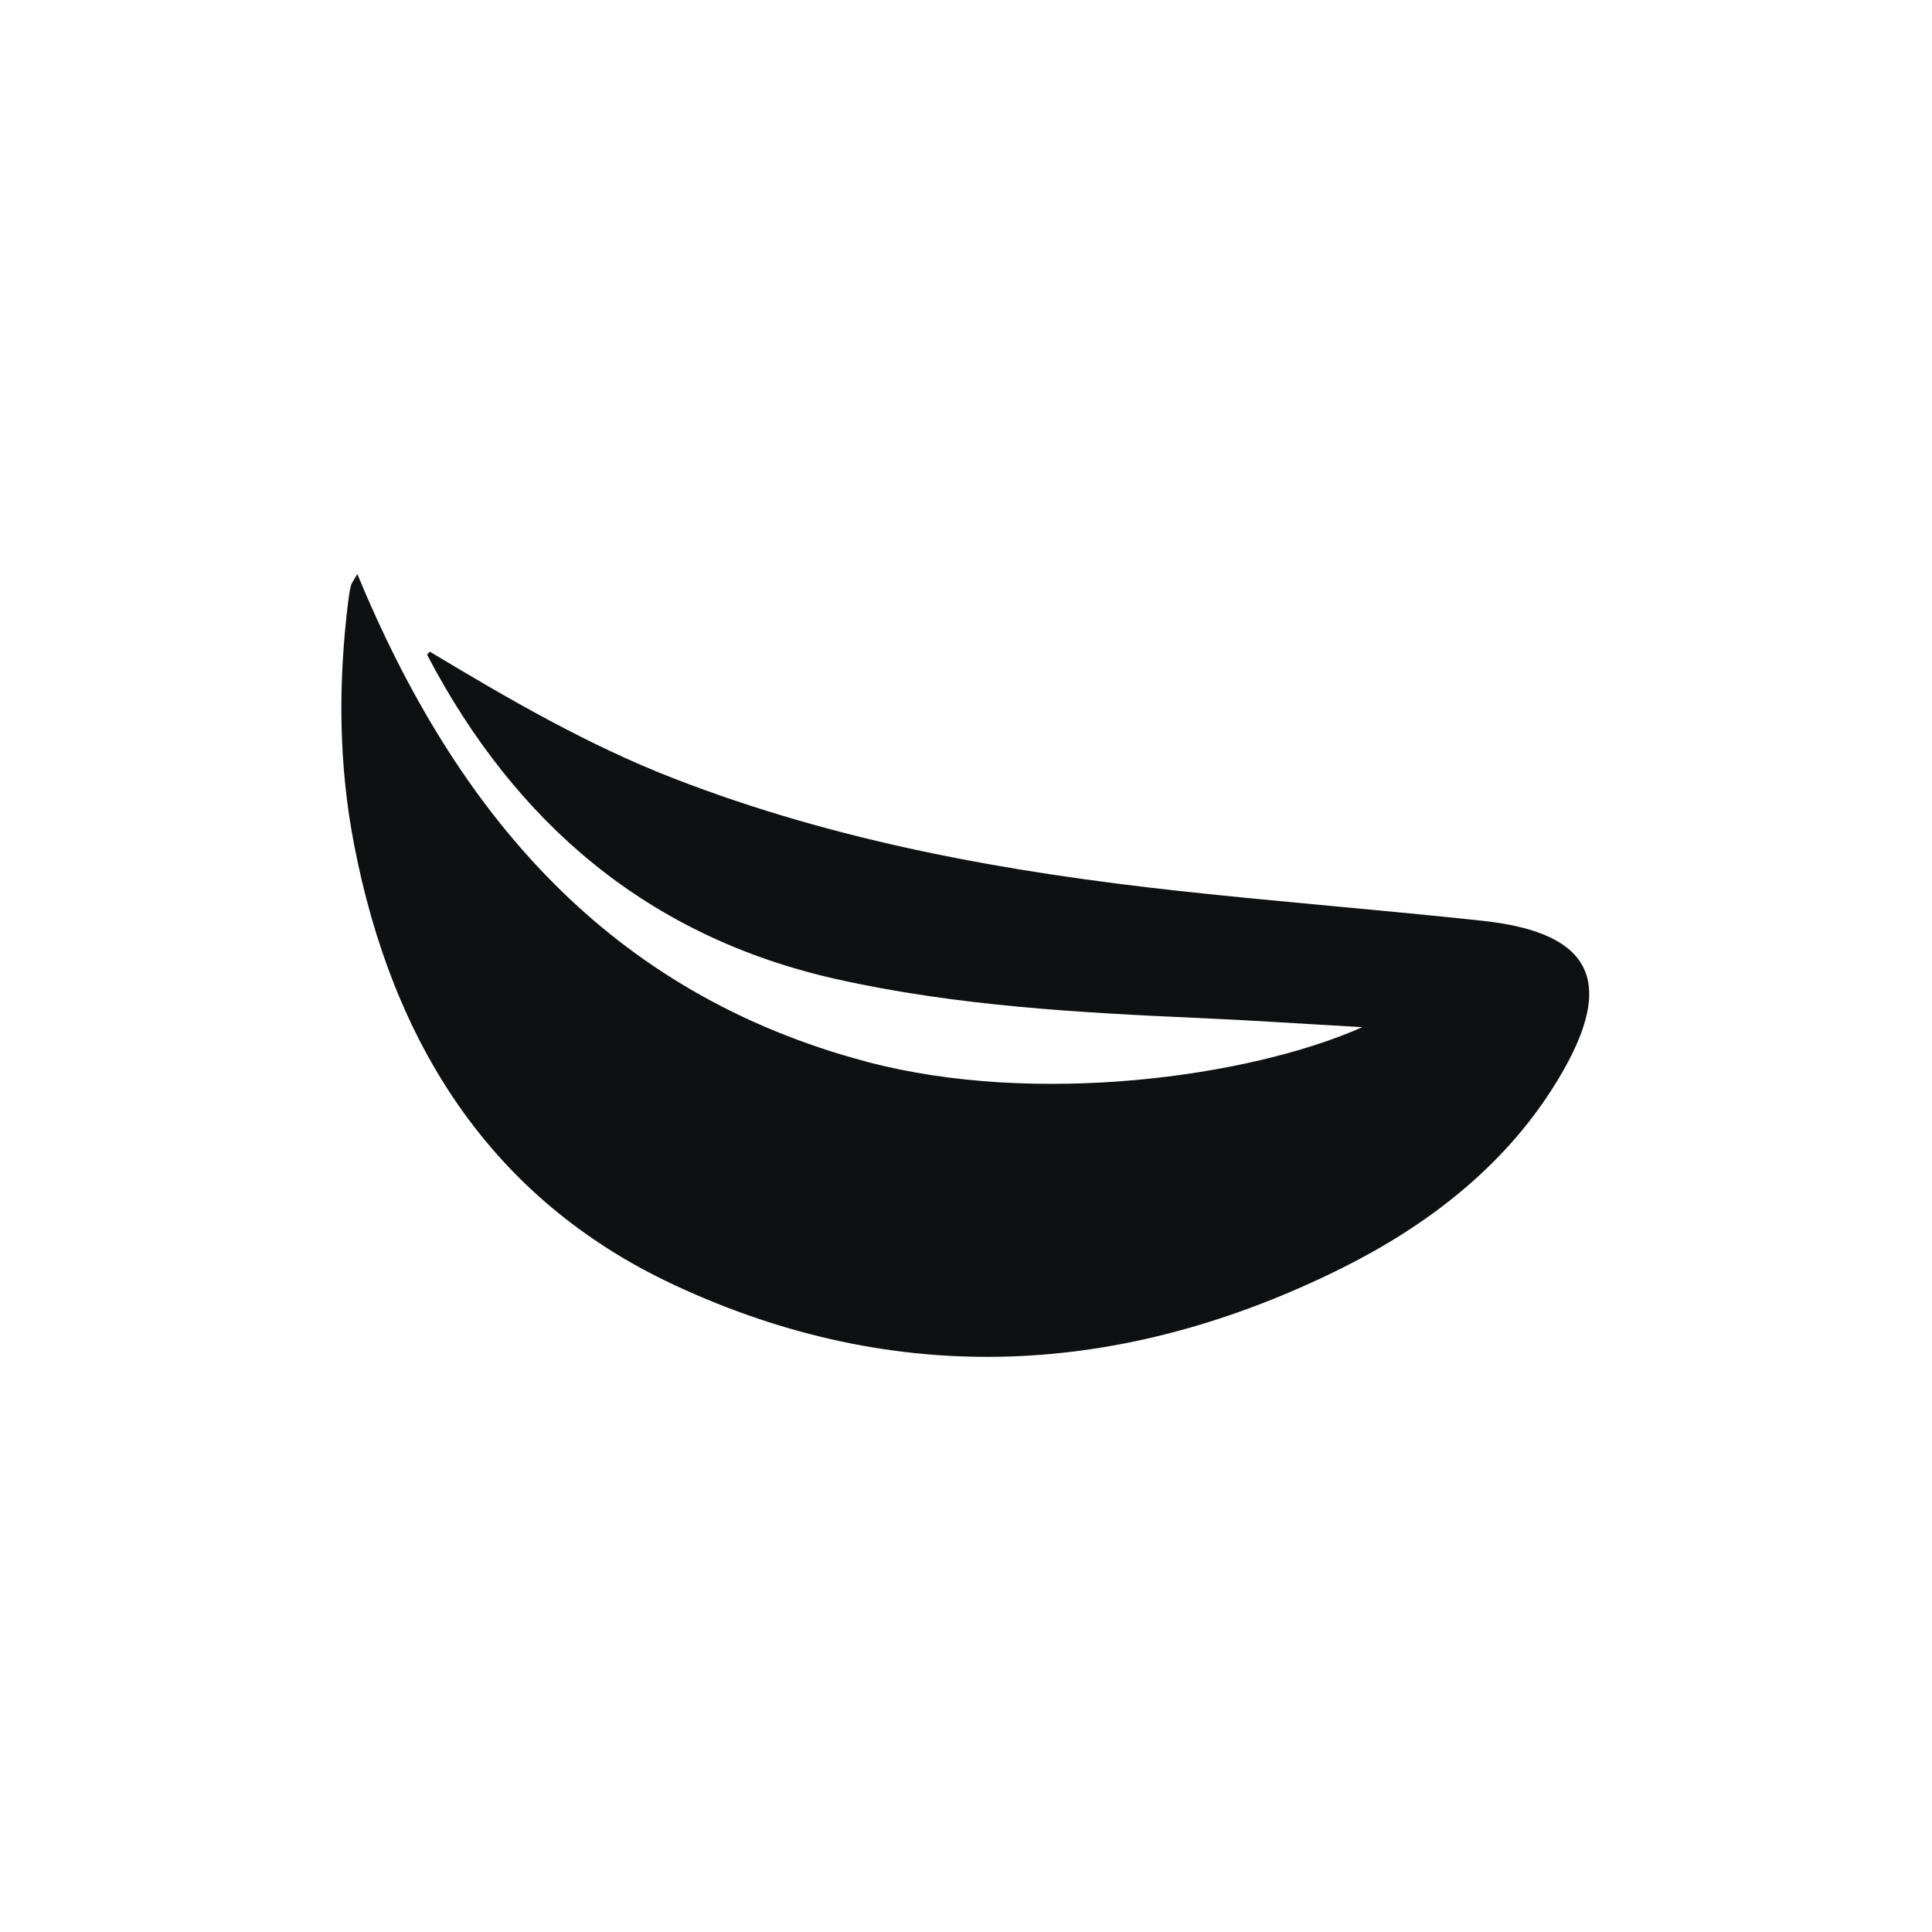 <?xml version="1.0" encoding="UTF-8"?> <svg xmlns="http://www.w3.org/2000/svg" width="156" height="156" viewBox="0 0 156 156" fill="none"><path d="M34.71 52.62C41.08 56.45 47.5 60.18 54.47 62.88C67.6 67.97 81.31 70.42 95.21 71.94C103.37 72.83 111.55 73.47 119.71 74.35C128.88 75.34 130.68 79.55 125.33 87.93C121.21 94.38 115.13 99.02 108.3 102.42C90.59 111.21 72.44 112.15 54.45 103.76C39.53 96.8 31.67 84.11 28.6 68.24C27.33 61.71 27.3 55.12 28.12 48.53C28.17 48.11 28.23 47.69 28.34 47.28C28.4 47.05 28.57 46.85 28.85 46.35C36.84 65.66 49.13 80.21 70.02 85.74C83.56 89.33 100.81 87.01 110 82.94C105.22 82.67 101.12 82.39 97.02 82.21C87.13 81.77 77.23 81.23 67.54 79.06C52.35 75.65 41.62 66.5 34.48 52.86C34.56 52.78 34.64 52.69 34.72 52.61" fill="#0F1012"></path></svg> 